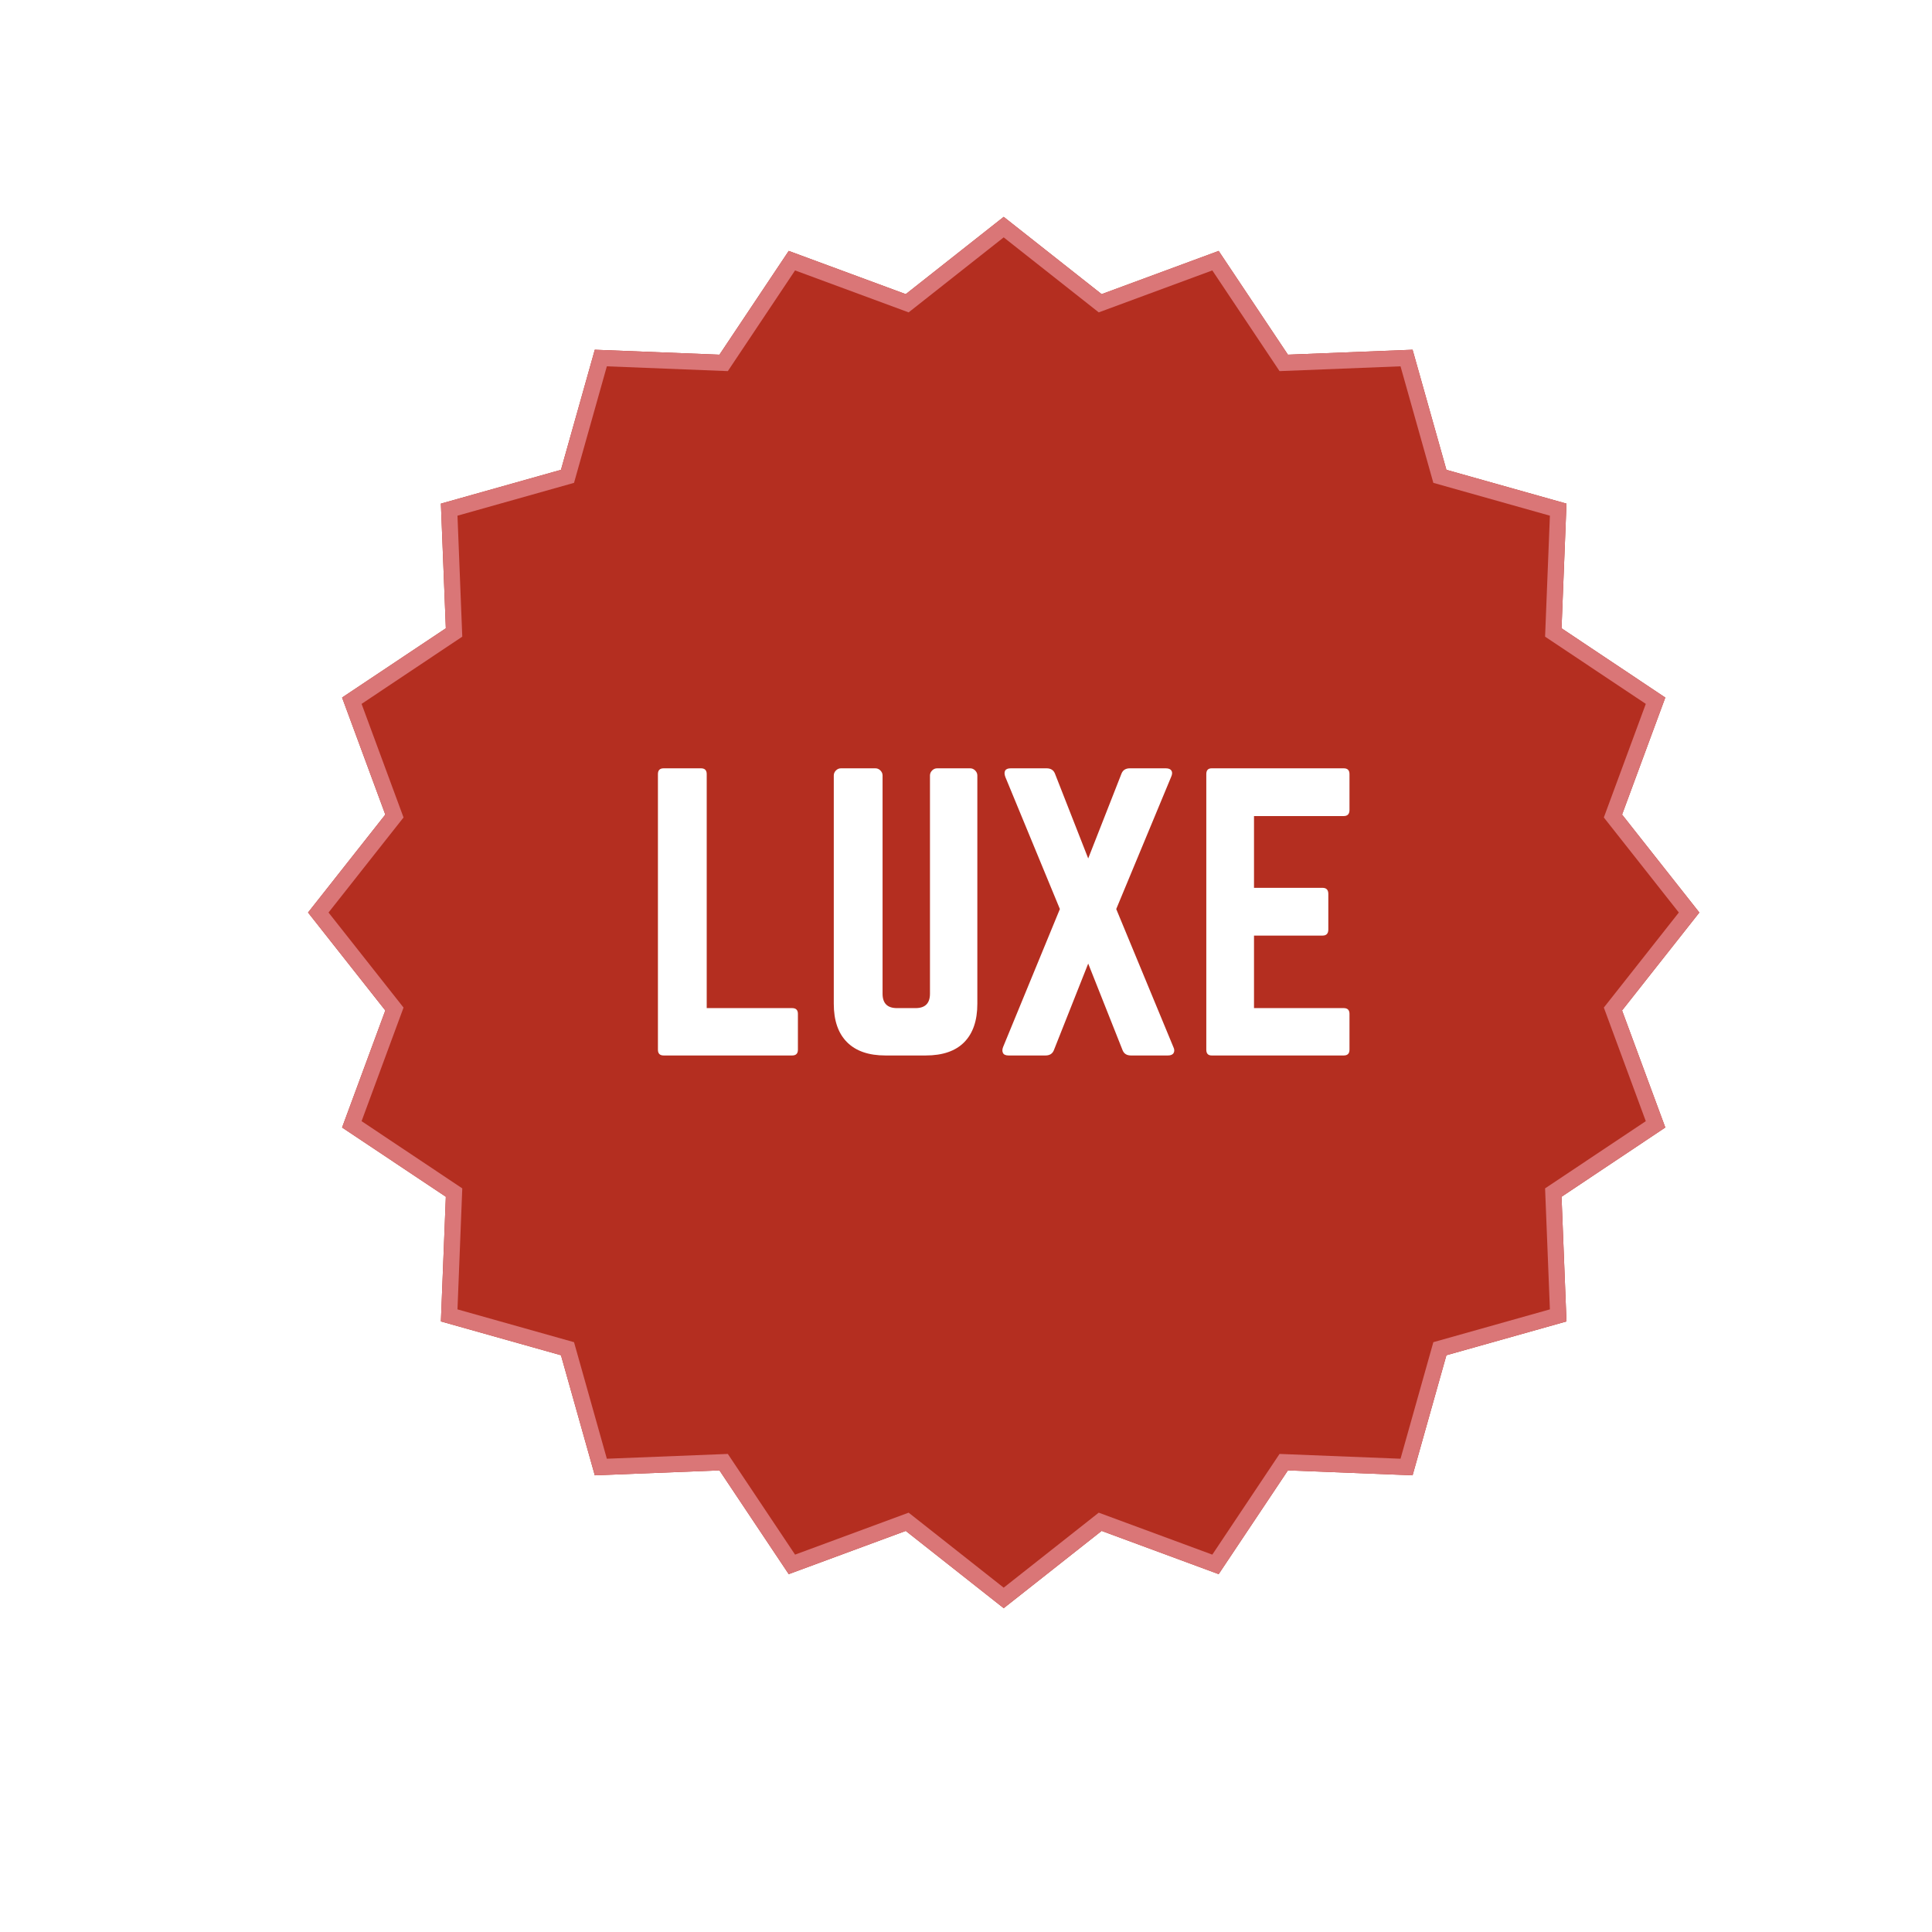 <svg version="1.0" preserveAspectRatio="xMidYMid meet" height="1080" viewBox="0 0 810 810" zoomAndPan="magnify" width="1080" xmlns:xlink="http://www.w3.org/1999/xlink" xmlns="http://www.w3.org/2000/svg"><defs><g></g><clipPath id="4a13a47c68"><path clip-rule="nonzero" d="M 129.145 90.922 L 712.461 90.922 L 712.461 674.242 L 129.145 674.242 Z M 129.145 90.922"></path></clipPath><clipPath id="1d334e257c"><path clip-rule="nonzero" d="M 420.805 90.922 L 461.867 123.32 L 510.93 105.199 L 539.973 148.699 L 592.234 146.625 L 606.414 196.973 L 656.758 211.148 L 654.688 263.414 L 698.188 292.453 L 680.062 341.52 L 712.461 382.582 L 680.062 423.645 L 698.188 472.707 L 654.688 501.75 L 656.758 554.016 L 606.414 568.191 L 592.234 618.539 L 539.973 616.465 L 510.93 659.965 L 461.867 641.844 L 420.805 674.242 L 379.742 641.844 L 330.676 659.965 L 301.633 616.465 L 249.371 618.539 L 235.191 568.191 L 184.848 554.016 L 186.922 501.75 L 143.418 472.707 L 161.543 423.645 L 129.145 382.582 L 161.543 341.52 L 143.418 292.453 L 186.922 263.414 L 184.848 211.148 L 235.191 196.973 L 249.371 146.625 L 301.633 148.699 L 330.676 105.199 L 379.742 123.32 Z M 420.805 90.922"></path></clipPath><clipPath id="e224817aad"><path clip-rule="nonzero" d="M 129.145 90.922 L 712.457 90.922 L 712.457 674.234 L 129.145 674.234 Z M 129.145 90.922"></path></clipPath><clipPath id="dcbe424a9e"><path clip-rule="nonzero" d="M 420.801 90.922 L 461.863 123.32 L 510.926 105.199 L 539.969 148.699 L 592.23 146.625 L 606.41 196.969 L 656.754 211.148 L 654.68 263.41 L 698.184 292.453 L 680.059 341.516 L 712.457 382.578 L 680.059 423.641 L 698.184 472.707 L 654.68 501.746 L 656.754 554.012 L 606.41 568.188 L 592.23 618.535 L 539.969 616.461 L 510.926 659.961 L 461.863 641.836 L 420.801 674.234 L 379.738 641.836 L 330.676 659.961 L 301.633 616.461 L 249.371 618.535 L 235.191 568.188 L 184.844 554.012 L 186.918 501.746 L 143.418 472.707 L 161.543 423.641 L 129.145 382.578 L 161.543 341.516 L 143.418 292.453 L 186.918 263.41 L 184.844 211.148 L 235.191 196.969 L 249.371 146.625 L 301.633 148.699 L 330.676 105.199 L 379.738 123.32 Z M 420.801 90.922"></path></clipPath></defs><rect fill-opacity="1" height="972" y="-81" fill="#ffffff" width="972" x="-81"></rect><rect fill-opacity="1" height="972" y="-81" fill="#ffffff" width="972" x="-81"></rect><g clip-path="url(#4a13a47c68)"><g clip-path="url(#1d334e257c)"><path fill-rule="nonzero" fill-opacity="1" d="M 129.145 90.922 L 712.461 90.922 L 712.461 674.242 L 129.145 674.242 Z M 129.145 90.922" fill="#b42e20"></path></g></g><g clip-path="url(#e224817aad)"><g clip-path="url(#dcbe424a9e)"><path stroke-miterlimit="4" stroke-opacity="1" stroke-width="18" stroke="#da7677" d="M 388.875 -0.001 L 443.625 43.197 L 509.042 19.035 L 547.766 77.035 L 617.448 74.269 L 636.355 141.394 L 703.48 160.301 L 700.714 229.983 L 758.719 268.707 L 734.552 334.124 L 777.75 388.874 L 734.552 443.624 L 758.719 509.046 L 700.714 547.764 L 703.48 617.452 L 636.355 636.353 L 617.448 703.483 L 547.766 700.717 L 509.042 758.717 L 443.625 734.551 L 388.875 777.749 L 334.125 734.551 L 268.709 758.717 L 229.985 700.717 L 160.302 703.483 L 141.396 636.353 L 74.271 617.452 L 77.032 547.764 L 19.032 509.046 L 43.198 443.624 L 0 388.874 L 43.198 334.124 L 19.032 268.707 L 77.032 229.983 L 74.271 160.301 L 141.396 141.394 L 160.302 74.269 L 229.985 77.035 L 268.709 19.035 L 334.125 43.197 Z M 388.875 -0.001" stroke-linejoin="miter" fill="none" transform="matrix(0.75, 0, 0, 0.75, 129.144, 90.923)" stroke-linecap="butt"></path></g></g><g fill-opacity="1" fill="#ffffff"><g transform="translate(268.309, 442.513)"><g><path d="M 27.984 -19.859 L 27.984 -117.984 C 27.984 -119.586 27.18 -120.391 25.578 -120.391 L 9.938 -120.391 C 8.332 -120.391 7.531 -119.586 7.531 -117.984 L 7.531 -2.406 C 7.531 -0.801 8.332 0 9.938 0 L 63.812 0 C 65.414 0 66.219 -0.801 66.219 -2.406 L 66.219 -17.453 C 66.219 -19.055 65.414 -19.859 63.812 -19.859 Z M 27.984 -19.859"></path></g></g></g><g fill-opacity="1" fill="#ffffff"><g transform="translate(342.036, 442.513)"><g><path d="M 50.859 -120.391 L 64.703 -120.391 C 65.504 -120.391 66.207 -120.086 66.812 -119.484 C 67.414 -118.879 67.719 -118.176 67.719 -117.375 L 67.719 -21.672 C 67.719 -14.648 65.883 -9.281 62.219 -5.562 C 58.562 -1.852 53.172 0 46.047 0 L 29.188 0 C 22.164 0 16.801 -1.852 13.094 -5.562 C 9.383 -9.281 7.531 -14.648 7.531 -21.672 L 7.531 -117.375 C 7.531 -118.176 7.828 -118.879 8.422 -119.484 C 9.023 -120.086 9.727 -120.391 10.531 -120.391 L 24.984 -120.391 C 25.785 -120.391 26.484 -120.086 27.078 -119.484 C 27.68 -118.879 27.984 -118.176 27.984 -117.375 L 27.984 -25.891 C 27.984 -21.867 29.992 -19.859 34.016 -19.859 L 41.828 -19.859 C 45.848 -19.859 47.859 -21.867 47.859 -25.891 L 47.859 -117.375 C 47.859 -118.176 48.156 -118.879 48.75 -119.484 C 49.352 -120.086 50.055 -120.391 50.859 -120.391 Z M 50.859 -120.391"></path></g></g></g><g fill-opacity="1" fill="#ffffff"><g transform="translate(417.267, 442.513)"><g><path d="M 50.719 -61.391 L 74.641 -3.609 C 75.141 -2.609 75.188 -1.754 74.781 -1.047 C 74.383 -0.348 73.586 0 72.391 0 L 56.891 0 C 55.18 0 54.023 -0.703 53.422 -2.109 L 38.969 -38.531 L 24.531 -2.109 C 23.926 -0.703 22.77 0 21.062 0 L 5.562 0 C 4.363 0 3.586 -0.348 3.234 -1.047 C 2.879 -1.754 2.906 -2.609 3.312 -3.609 L 27.094 -61.391 L 4.219 -116.781 C 3.812 -117.883 3.785 -118.758 4.141 -119.406 C 4.492 -120.062 5.27 -120.391 6.469 -120.391 L 21.516 -120.391 C 23.223 -120.391 24.379 -119.688 24.984 -118.281 L 38.969 -82.609 L 52.969 -118.281 C 53.57 -119.688 54.727 -120.391 56.438 -120.391 L 71.484 -120.391 C 72.68 -120.391 73.477 -120.062 73.875 -119.406 C 74.281 -118.758 74.234 -117.883 73.734 -116.781 Z M 50.719 -61.391"></path></g></g></g><g fill-opacity="1" fill="#ffffff"><g transform="translate(498.216, 442.513)"><g><path d="M 67.562 -117.984 L 67.562 -102.938 C 67.562 -101.227 66.758 -100.375 65.156 -100.375 L 27.531 -100.375 L 27.531 -70.281 L 56.281 -70.281 C 57.883 -70.281 58.688 -69.426 58.688 -67.719 L 58.688 -52.812 C 58.688 -51.113 57.883 -50.266 56.281 -50.266 L 27.531 -50.266 L 27.531 -19.859 L 65.156 -19.859 C 66.758 -19.859 67.562 -19.055 67.562 -17.453 L 67.562 -2.406 C 67.562 -0.801 66.758 0 65.156 0 L 9.781 0 C 8.281 0 7.531 -0.801 7.531 -2.406 L 7.531 -117.984 C 7.531 -119.586 8.281 -120.391 9.781 -120.391 L 65.156 -120.391 C 66.758 -120.391 67.562 -119.586 67.562 -117.984 Z M 67.562 -117.984"></path></g></g></g></svg>